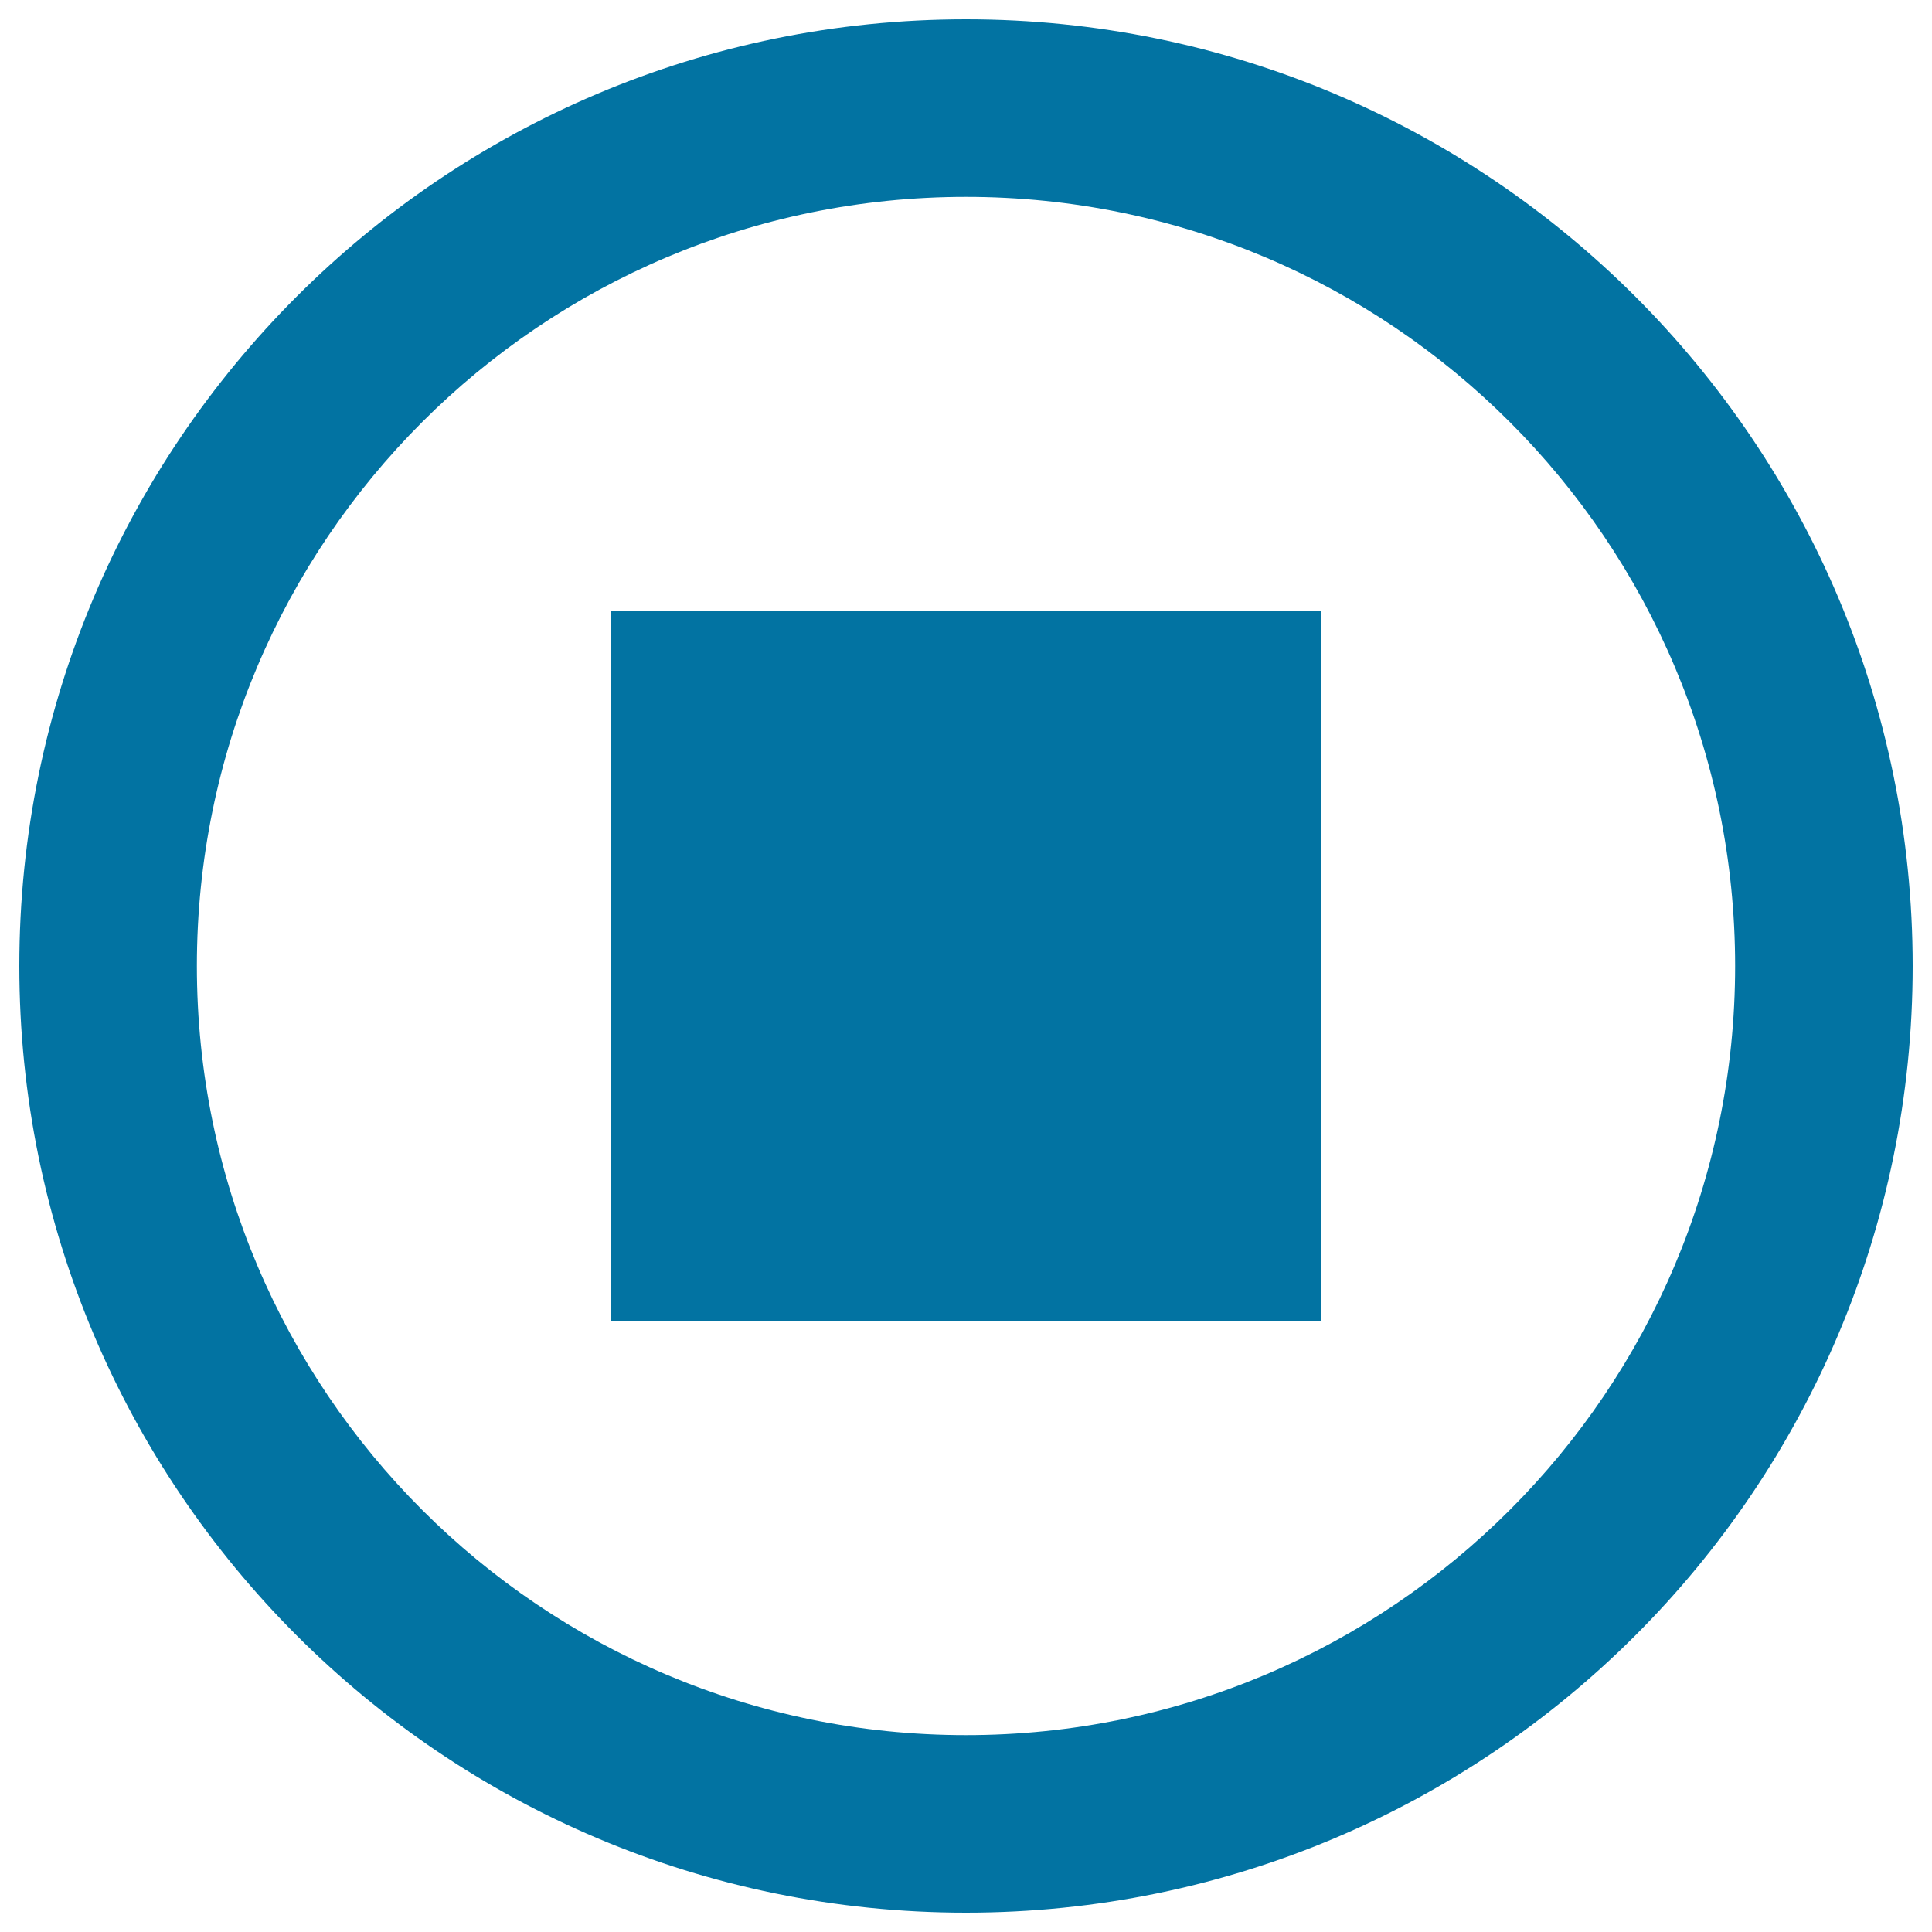 <svg xmlns="http://www.w3.org/2000/svg" viewBox="0 0 1000 1000" style="fill:#0273a2">
<title>Stop SVG icon</title>
<g><path d="M500,10C229.4,10,10,229.4,10,500s219.4,490,490,490s490-219.4,490-490S770.6,10,500,10z M500,898.1c-219.9,0-398.1-178.2-398.1-398.1S280.1,101.9,500,101.9S898.1,280.1,898.1,500S719.9,898.1,500,898.1z M316.3,316.3h367.5v367.5H316.3V316.3z"/></g>
</svg>